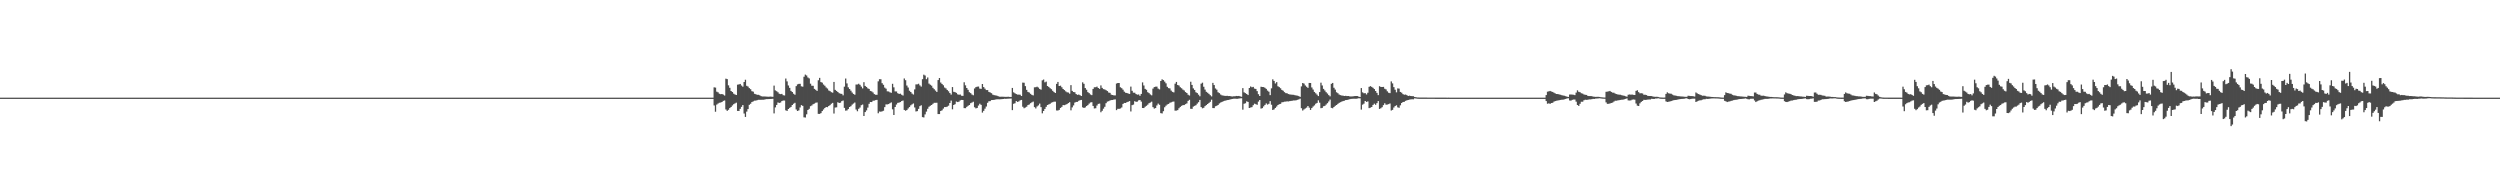 <?xml version="1.0" encoding="UTF-8"?>
<svg xmlns="http://www.w3.org/2000/svg" width="1920" height="150">
  <path d="M0 75.000h1v1.000H0zM1 75.000h1v1.000H1zM2 75.000h1v1.000H2zM3 75.000h1v1.000H3zM4 75.000h1v1.000H4zM5 75.000h1v1.000H5zM6 75.000h1v1.000H6zM7 75.000h1v1.000H7zM8 75.000h1v1.000H8zM9 75.000h1v1.000H9zM10 75.000h1v1.000H10zM11 75.000h1v1.000H11zM12 75.000h1v1.000H12zM13 75.000h1v1.000H13zM14 75.000h1v1.000H14zM15 75.000h1v1.000H15zM16 75.000h1v1.000H16zM17 75.000h1v1.000H17zM18 75.000h1v1.000H18zM19 75.000h1v1.000H19zM20 75.000h1v1.000H20zM21 75.000h1v1.000H21zM22 75.000h1v1.000H22zM23 75.000h1v1.000H23zM24 75.000h1v1.000H24zM25 75.000h1v1.000H25zM26 75.000h1v1.000H26zM27 75.000h1v1.000H27zM28 75.000h1v1.000H28zM29 75.000h1v1.000H29zM30 75.000h1v1.000H30zM31 75.000h1v1.000H31zM32 75.000h1v1.000H32zM33 75.000h1v1.000H33zM34 75.000h1v1.000H34zM35 75.000h1v1.000H35zM36 75.000h1v1.000H36zM37 75.000h1v1.000H37zM38 75.000h1v1.000H38zM39 75.000h1v1.000H39zM40 75.000h1v1.000H40zM41 75.000h1v1.000H41zM42 75.000h1v1.000H42zM43 75.000h1v1.000H43zM44 75.000h1v1.000H44zM45 75.000h1v1.000H45zM46 75.000h1v1.000H46zM47 75.000h1v1.000H47zM48 75.000h1v1.000H48zM49 75.000h1v1.000H49zM50 75.000h1v1.000H50zM51 75.000h1v1.000H51zM52 75.000h1v1.000H52zM53 75.000h1v1.000H53zM54 75.000h1v1.000H54zM55 75.000h1v1.000H55zM56 75.000h1v1.000H56zM57 75.000h1v1.000H57zM58 75.000h1v1.000H58zM59 75.000h1v1.000H59zM60 75.000h1v1.000H60zM61 75.000h1v1.000H61zM62 75.000h1v1.000H62zM63 75.000h1v1.000H63zM64 75.000h1v1.000H64zM65 75.000h1v1.000H65zM66 75.000h1v1.000H66zM67 75.000h1v1.000H67zM68 75.000h1v1.000H68zM69 75.000h1v1.000H69zM70 75.000h1v1.000H70zM71 75.000h1v1.000H71zM72 75.000h1v1.000H72zM73 75.000h1v1.000H73zM74 75.000h1v1.000H74zM75 75.000h1v1.000H75zM76 75.000h1v1.000H76zM77 75.000h1v1.000H77zM78 75.000h1v1.000H78zM79 75.000h1v1.000H79zM80 75.000h1v1.000H80zM81 75.000h1v1.000H81zM82 75.000h1v1.000H82zM83 75.000h1v1.000H83zM84 75.000h1v1.000H84zM85 75.000h1v1.000H85zM86 75.000h1v1.000H86zM87 75.000h1v1.000H87zM88 75.000h1v1.000H88zM89 75.000h1v1.000H89zM90 75.000h1v1.000H90zM91 75.000h1v1.000H91zM92 75.000h1v1.000H92zM93 75.000h1v1.000H93zM94 75.000h1v1.000H94zM95 75.000h1v1.000H95zM96 75.000h1v1.000H96zM97 75.000h1v1.000H97zM98 75.000h1v1.000H98zM99 75.000h1v1.000H99zM100 75.000h1v1.000H100zM101 75.000h1v1.000H101zM102 75.000h1v1.000H102zM103 75.000h1v1.000H103zM104 75.000h1v1.000H104zM105 75.000h1v1.000H105zM106 75.000h1v1.000H106zM107 75.000h1v1.000H107zM108 75.000h1v1.000H108zM109 75.000h1v1.000H109zM110 75.000h1v1.000H110zM111 75.000h1v1.000H111zM112 75.000h1v1.000H112zM113 75.000h1v1.000H113zM114 75.000h1v1.000H114zM115 75.000h1v1.000H115zM116 75.000h1v1.000H116zM117 75.000h1v1.000H117zM118 75.000h1v1.000H118zM119 75.000h1v1.000H119zM120 75.000h1v1.000H120zM121 75.000h1v1.000H121zM122 75.000h1v1.000H122zM123 75.000h1v1.000H123zM124 75.000h1v1.000H124zM125 75.000h1v1.000H125zM126 75.000h1v1.000H126zM127 75.000h1v1.000H127zM128 75.000h1v1.000H128zM129 75.000h1v1.000H129zM130 75.000h1v1.000H130zM131 75.000h1v1.000H131zM132 75.000h1v1.000H132zM133 75.000h1v1.000H133zM134 75.000h1v1.000H134zM135 75.000h1v1.000H135zM136 75.000h1v1.000H136zM137 75.000h1v1.000H137zM138 75.000h1v1.000H138zM139 75.000h1v1.000H139zM140 75.000h1v1.000H140zM141 75.000h1v1.000H141zM142 75.000h1v1.000H142zM143 75.000h1v1.000H143zM144 75.000h1v1.000H144zM145 75.000h1v1.000H145zM146 75.000h1v1.000H146zM147 75.000h1v1.000H147zM148 75.000h1v1.000H148zM149 75.000h1v1.000H149zM150 75.000h1v1.000H150zM151 75.000h1v1.000H151zM152 75.000h1v1.000H152zM153 75.000h1v1.000H153zM154 75.000h1v1.000H154zM155 75.000h1v1.000H155zM156 75.000h1v1.000H156zM157 75.000h1v1.000H157zM158 75.000h1v1.000H158zM159 75.000h1v1.000H159zM160 75.000h1v1.000H160zM161 75.000h1v1.000H161zM162 75.000h1v1.000H162zM163 75.000h1v1.000H163zM164 75.000h1v1.000H164zM165 75.000h1v1.000H165zM166 75.000h1v1.000H166zM167 75.000h1v1.000H167zM168 75.000h1v1.000H168zM169 75.000h1v1.000H169zM170 75.000h1v1.000H170zM171 75.000h1v1.000H171zM172 75.000h1v1.000H172zM173 75.000h1v1.000H173zM174 75.000h1v1.000H174zM175 75.000h1v1.000H175zM176 75.000h1v1.000H176zM177 75.000h1v1.000H177zM178 75.000h1v1.000H178zM179 75.000h1v1.000H179zM180 75.000h1v1.000H180zM181 75.000h1v1.000H181zM182 75.000h1v1.000H182zM183 75.000h1v1.000H183zM184 75.000h1v1.000H184zM185 75.000h1v1.000H185zM186 75.000h1v1.000H186zM187 75.000h1v1.000H187zM188 75.000h1v1.000H188zM189 75.000h1v1.000H189zM190 75.000h1v1.000H190zM191 75.000h1v1.000H191zM192 75.000h1v1.000H192zM193 75.000h1v1.000H193zM194 75.000h1v1.000H194zM195 75.000h1v1.000H195zM196 75.000h1v1.000H196zM197 75.000h1v1.000H197zM198 75.000h1v1.000H198zM199 75.000h1v1.000H199zM200 75.000h1v1.000H200zM201 75.000h1v1.000H201zM202 75.000h1v1.000H202zM203 75.000h1v1.000H203zM204 75.000h1v1.000H204zM205 75.000h1v1.000H205zM206 75.000h1v1.000H206zM207 75.000h1v1.000H207zM208 75.000h1v1.000H208zM209 75.000h1v1.000H209zM210 75.000h1v1.000H210zM211 75.000h1v1.000H211zM212 75.000h1v1.000H212zM213 75.000h1v1.000H213zM214 75.000h1v1.000H214zM215 75.000h1v1.000H215zM216 75.000h1v1.000H216zM217 75.000h1v1.000H217zM218 75.000h1v1.000H218zM219 75.000h1v1.000H219zM220 75.000h1v1.000H220zM221 75.000h1v1.000H221zM222 75.000h1v1.000H222zM223 75.000h1v1.000H223zM224 75.000h1v1.000H224zM225 75.000h1v1.000H225zM226 75.000h1v1.000H226zM227 75.000h1v1.000H227zM228 75.000h1v1.000H228zM229 75.000h1v1.000H229zM230 75.000h1v1.000H230zM231 75.000h1v1.000H231zM232 75.000h1v1.000H232zM233 75.000h1v1.000H233zM234 75.000h1v1.000H234zM235 75.000h1v1.000H235zM236 75.000h1v1.000H236zM237 75.000h1v1.000H237zM238 75.000h1v1.000H238zM239 75.000h1v1.000H239zM240 75.000h1v1.000H240zM241 75.000h1v1.000H241zM242 75.000h1v1.000H242zM243 75.000h1v1.000H243zM244 75.000h1v1.000H244zM245 75.000h1v1.000H245zM246 75.000h1v1.000H246zM247 75.000h1v1.000H247zM248 75.000h1v1.000H248zM249 75.000h1v1.000H249zM250 75.000h1v1.000H250zM251 75.000h1v1.000H251zM252 75.000h1v1.000H252zM253 75.000h1v1.000H253zM254 75.000h1v1.000H254zM255 75.000h1v1.000H255zM256 75.000h1v1.000H256zM257 75.000h1v1.000H257zM258 75.000h1v1.000H258zM259 75.000h1v1.000H259zM260 75.000h1v1.000H260zM261 75.000h1v1.000H261zM262 75.000h1v1.000H262zM263 75.000h1v1.000H263zM264 75.000h1v1.000H264zM265 75.000h1v1.000H265zM266 75.000h1v1.000H266zM267 75.000h1v1.000H267zM268 75.000h1v1.000H268zM269 75.000h1v1.000H269zM270 75.000h1v1.000H270zM271 75.000h1v1.000H271zM272 75.000h1v1.000H272zM273 75.000h1v1.000H273zM274 75.000h1v1.000H274zM275 75.000h1v1.000H275zM276 75.000h1v1.000H276zM277 75.000h1v1.000H277zM278 75.000h1v1.000H278zM279 75.000h1v1.000H279zM280 75.000h1v1.000H280zM281 75.000h1v1.000H281zM282 75.000h1v1.000H282zM283 75.000h1v1.000H283zM284 75.000h1v1.000H284zM285 75.000h1v1.000H285zM286 75.000h1v1.000H286zM287 75.000h1v1.000H287zM288 75.000h1v1.000H288zM289 75.000h1v1.000H289zM290 75.000h1v1.000H290zM291 75.000h1v1.000H291zM292 75.000h1v1.000H292zM293 75.000h1v1.000H293zM294 75.000h1v1.000H294zM295 75.000h1v1.000H295zM296 75.000h1v1.000H296zM297 75.000h1v1.000H297zM298 75.000h1v1.000H298zM299 75.000h1v1.000H299zM300 75.000h1v1.000H300zM301 75.000h1v1.000H301zM302 75.000h1v1.000H302zM303 75.000h1v1.000H303zM304 75.000h1v1.000H304zM305 75.000h1v1.000H305zM306 75.000h1v1.000H306zM307 75.000h1v1.000H307zM308 75.000h1v1.000H308zM309 75.000h1v1.000H309zM310 75.000h1v1.000H310zM311 75.000h1v1.000H311zM312 75.000h1v1.000H312zM313 75.000h1v1.000H313zM314 75.000h1v1.000H314zM315 75.000h1v1.000H315zM316 75.000h1v1.000H316zM317 75.000h1v1.000H317zM318 75.000h1v1.000H318zM319 75.000h1v1.000H319zM320 75.000h1v1.000H320zM321 75.000h1v1.000H321zM322 75.000h1v1.000H322zM323 75.000h1v1.000H323zM324 75.000h1v1.000H324zM325 75.000h1v1.000H325zM326 75.000h1v1.000H326zM327 75.000h1v1.000H327zM328 75.000h1v1.000H328zM329 75.000h1v1.000H329zM330 75.000h1v1.000H330zM331 75.000h1v1.000H331zM332 75.000h1v1.000H332zM333 75.000h1v1.000H333zM334 75.000h1v1.000H334zM335 75.000h1v1.000H335zM336 75.000h1v1.000H336zM337 75.000h1v1.000H337zM338 75.000h1v1.000H338zM339 75.000h1v1.000H339zM340 75.000h1v1.000H340zM341 75.000h1v1.000H341zM342 75.000h1v1.000H342zM343 75.000h1v1.000H343zM344 75.000h1v1.000H344zM345 75.000h1v1.000H345zM346 75.000h1v1.000H346zM347 75.000h1v1.000H347zM348 75.000h1v1.000H348zM349 75.000h1v1.000H349zM350 75.000h1v1.000H350zM351 75.000h1v1.000H351zM352 75.000h1v1.000H352zM353 75.000h1v1.000H353zM354 75.000h1v1.000H354zM355 75.000h1v1.000H355zM356 75.000h1v1.000H356zM357 75.000h1v1.000H357zM358 75.000h1v1.000H358zM359 75.000h1v1.000H359zM360 75.000h1v1.000H360zM361 75.000h1v1.000H361zM362 75.000h1v1.000H362zM363 75.000h1v1.000H363zM364 75.000h1v1.000H364zM365 75.000h1v1.000H365zM366 75.000h1v1.000H366zM367 75.000h1v1.000H367zM368 75.000h1v1.000H368zM369 75.000h1v1.000H369zM370 75.000h1v1.000H370zM371 75.000h1v1.000H371zM372 75.000h1v1.000H372zM373 75.000h1v1.000H373zM374 75.000h1v1.000H374zM375 75.000h1v1.000H375zM376 75.000h1v1.000H376zM377 75.000h1v1.000H377zM378 75.000h1v1.000H378zM379 75.000h1v1.000H379zM380 75.000h1v1.000H380zM381 75.000h1v1.000H381zM382 75.000h1v1.000H382zM383 75.000h1v1.000H383zM384 75.000h1v1.000H384zM385 75.000h1v1.000H385zM386 75.000h1v1.000H386zM387 75.000h1v1.000H387zM388 75.000h1v1.000H388zM389 75.000h1v1.000H389zM390 75.000h1v1.000H390zM391 75.000h1v1.000H391zM392 75.000h1v1.000H392zM393 75.000h1v1.000H393zM394 75.000h1v1.000H394zM395 75.000h1v1.000H395zM396 75.000h1v1.000H396zM397 75.000h1v1.000H397zM398 75.000h1v1.000H398zM399 75.000h1v1.000H399zM400 75.000h1v1.000H400zM401 75.000h1v1.000H401zM402 75.000h1v1.000H402zM403 75.000h1v1.000H403zM404 75.000h1v1.000H404zM405 75.000h1v1.000H405zM406 75.000h1v1.000H406zM407 75.000h1v1.000H407zM408 75.000h1v1.000H408zM409 75.000h1v1.000H409zM410 75.000h1v1.000H410zM411 75.000h1v1.000H411zM412 75.000h1v1.000H412zM413 75.000h1v1.000H413zM414 75.000h1v1.000H414zM415 75.000h1v1.000H415zM416 75.000h1v1.000H416zM417 75.000h1v1.000H417zM418 75.000h1v1.000H418zM419 75.000h1v1.000H419zM420 75.000h1v1.000H420zM421 75.000h1v1.000H421zM422 75.000h1v1.000H422zM423 75.000h1v1.000H423zM424 75.000h1v1.000H424zM425 75.000h1v1.000H425zM426 75.000h1v1.000H426zM427 75.000h1v1.000H427zM428 75.000h1v1.000H428zM429 75.000h1v1.000H429zM430 75.000h1v1.000H430zM431 75.000h1v1.000H431zM432 75.000h1v1.000H432zM433 75.000h1v1.000H433zM434 75.000h1v1.000H434zM435 75.000h1v1.000H435zM436 75.000h1v1.000H436zM437 75.000h1v1.000H437zM438 75.000h1v1.000H438zM439 75.000h1v1.000H439zM440 75.000h1v1.000H440zM441 75.000h1v1.000H441zM442 75.000h1v1.000H442zM443 75.000h1v1.000H443zM444 75.000h1v1.000H444zM445 75.000h1v1.000H445zM446 75.000h1v1.000H446zM447 75.000h1v1.000H447zM448 75.000h1v1.000H448zM449 75.000h1v1.000H449zM450 75.000h1v1.000H450zM451 75.000h1v1.000H451zM452 75.000h1v1.000H452zM453 75.000h1v1.000H453zM454 75.000h1v1.000H454zM455 75.000h1v1.000H455zM456 75.000h1v1.000H456zM457 75.000h1v1.000H457zM458 75.000h1v1.000H458zM459 75.000h1v1.000H459zM460 75.000h1v1.000H460zM461 75.000h1v1.000H461zM462 75.000h1v1.000H462zM463 75.000h1v1.000H463zM464 75.000h1v1.000H464zM465 75.000h1v1.000H465zM466 75.000h1v1.000H466zM467 75.000h1v1.000H467zM468 75.000h1v1.000H468zM469 75.000h1v1.000H469zM470 75.000h1v1.000H470zM471 75.000h1v1.000H471zM472 75.000h1v1.000H472zM473 75.000h1v1.000H473zM474 75.000h1v1.000H474zM475 75.000h1v1.000H475zM476 75.000h1v1.000H476zM477 75.000h1v1.000H477zM478 75.000h1v1.000H478zM479 75.000h1v1.000H479zM480 75.000h1v1.000H480zM481 75.000h1v1.000H481zM482 75.000h1v1.000H482zM483 75.000h1v1.000H483zM484 75.000h1v1.000H484zM485 75.000h1v1.000H485zM486 75.000h1v1.000H486zM487 75.000h1v1.000H487zM488 75.000h1v1.000H488zM489 75.000h1v1.000H489zM490 75.000h1v1.000H490zM491 75.000h1v1.000H491zM492 75.000h1v1.000H492zM493 75.000h1v1.000H493zM494 75.000h1v1.000H494zM495 75.000h1v1.000H495zM496 75.000h1v1.000H496zM497 75.000h1v1.000H497zM498 75.000h1v1.000H498zM499 75.000h1v1.000H499zM500 75.000h1v1.000H500zM501 75.000h1v1.000H501zM502 75.000h1v1.000H502zM503 75.000h1v1.000H503zM504 75.000h1v1.000H504zM505 75.000h1v1.000H505zM506 75.000h1v1.000H506zM507 75.000h1v1.000H507zM508 75.000h1v1.000H508zM509 75.000h1v1.000H509zM510 75.000h1v1.000H510zM511 75.000h1v1.000H511zM512 75.000h1v1.000H512zM513 75.000h1v1.000H513zM514 75.000h1v1.000H514zM515 75.000h1v1.000H515zM516 75.000h1v1.000H516zM517 75.000h1v1.000H517zM518 75.000h1v1.000H518zM519 75.000h1v1.000H519zM520 75.000h1v1.000H520zM521 75.000h1v1.000H521zM522 75.000h1v1.000H522zM523 75.000h1v1.000H523zM524 75.000h1v1.000H524zM525 75.000h1v1.000H525zM526 75.000h1v1.000H526zM527 75.000h1v1.000H527zM528 75.000h1v1.000H528zM529 75.000h1v1.000H529zM530 75.000h1v1.000H530zM531 75.000h1v1.000H531zM532 75.000h1v1.000H532zM533 75.000h1v1.000H533zM534 75.000h1v1.000H534zM535 75.000h1v1.000H535zM536 75.000h1v1.000H536zM537 75.000h1v1.000H537zM538 75.000h1v1.000H538zM539 75.000h1v1.000H539zM540 75.000h1v1.000H540zM541 75.000h1v1.000H541zM542 75.000h1v1.000H542zM543 75.000h1v1.000H543zM544 75.000h1v1.000H544zM545 75.000h1v1.000H545zM546 75.000h1v1.000H546zM547 75.000h1v1.000H547zM548 67.082h1v13.908H548zM549 67.301h1v18.509H549zM550 70.392h1v9.955H550zM551 70.912h1v8.595H551zM552 71.990h1v6.892H552zM553 72.354h1v6.408H553zM554 72.208h1v6.129H554zM555 72.670h1v4.780H555zM556 73.382h1v3.786H556zM557 60.427h1v23.631H557zM558 60.791h1v24.355H558zM559 65.510h1v18.792H559zM560 67.422h1v15.588H560zM561 69.892h1v12.301H561zM562 70.633h1v10.390H562zM563 71.946h1v8.093H563zM564 72.552h1v6.833H564zM565 72.964h1v5.902H565zM566 65.046h1v20.139H566zM567 64.811h1v20.411H567zM568 64.436h1v19.152H568zM569 65.691h1v16.377H569zM570 66.570h1v14.110H570zM571 62.954h1v24.242H571zM572 61.243h1v28.570H572zM573 65.887h1v19.823H573zM574 66.450h1v17.332H574zM575 67.696h1v12.773H575zM576 68.522h1v11.155H576zM577 70.019h1v8.342H577zM578 70.400h1v7.477H578zM579 72.064h1v5.241H579zM580 72.341h1v4.896H580zM581 72.792h1v4.144H581zM582 72.810h1v3.819H582zM583 73.195h1v3.441H583zM584 73.828h1v2.816H584zM585 74.106h1v2.506H585zM586 74.073h1v2.503H586zM587 74.087h1v2.285H587zM588 74.187h1v1.968H588zM589 74.244h1v1.874H589zM590 74.269h1v1.813H590zM591 74.132h1v1.905H591zM592 74.234h1v1.742H592zM593 74.347h1v1.544H593zM594 65.719h1v21.364H594zM595 69.418h1v13.064H595zM596 70.030h1v10.563H596zM597 70.847h1v7.849H597zM598 72.001h1v7.076H598zM599 72.277h1v6.483H599zM600 72.086h1v5.513H600zM601 73.092h1v4.105H601zM602 73.336h1v3.860H602zM603 60.331h1v24.402H603zM604 62.499h1v22.704H604zM605 65.658h1v18.057H605zM606 67.470h1v15.385H606zM607 69.805h1v12.342H607zM608 70.658h1v10.006H608zM609 71.969h1v7.690H609zM610 72.749h1v6.201H610zM611 66.175h1v17.920H611zM612 64.810h1v20.461H612zM613 64.416h1v20.386H613zM614 64.384h1v18.136H614zM615 66.305h1v14.427H615zM616 66.548h1v14.763H616zM617 58.926h1v31.165H617zM618 57.277h1v32.987H618zM619 57.949h1v29.866H619zM620 59.481h1v24.974H620zM621 60.191h1v23.378H621zM622 64.280h1v17.270H622zM623 65.847h1v15.137H623zM624 65.917h1v14.120H624zM625 68.225h1v11.326H625zM626 68.962h1v9.948H626zM627 69.856h1v8.861H627zM628 61.643h1v25.817H628zM629 59.810h1v27.692H629zM630 63.039h1v23.836H630zM631 63.484h1v21.840H631zM632 64.946h1v19.140H632zM633 65.830h1v17.122H633zM634 67.172h1v15.004H634zM635 68.013h1v14.298H635zM636 69.461h1v11.957H636zM637 69.965h1v10.801H637zM638 70.808h1v8.881H638zM639 71.158h1v7.845H639zM640 62.938h1v24.257H640zM641 69.039h1v13.552H641zM642 69.830h1v12.590H642zM643 70.660h1v7.858H643zM644 71.558h1v7.566H644zM645 71.958h1v6.899H645zM646 72.079h1v5.568H646zM647 73.215h1v4.006H647zM648 66.586h1v16.239H648zM649 60.300h1v24.669H649zM650 64.034h1v20.750H650zM651 67.076h1v16.688H651zM652 68.371h1v13.825H652zM653 69.621h1v11.959H653zM654 71.065h1v9.257H654zM655 72.160h1v7.332H655zM656 72.780h1v5.948H656zM657 64.940h1v19.196H657zM658 64.858h1v20.583H658zM659 64.304h1v19.239H659zM660 65.112h1v17.475H660zM661 66.522h1v14.256H661zM662 67.869h1v12.425H662zM663 63.142h1v25.960H663zM664 66.005h1v20.074H664zM665 66.776h1v18.004H665zM666 67.819h1v14.842H666zM667 68.320h1v11.377H667zM668 69.852h1v8.484H668zM669 70.171h1v8.222H669zM670 71.029h1v6.336H670zM671 72.274h1v5.007H671zM672 72.740h1v4.155H672zM673 72.806h1v3.878H673zM674 62.465h1v24.505H674zM675 60.821h1v24.834H675zM676 60.870h1v24.953H676zM677 63.922h1v21.559H677zM678 65.117h1v19.932H678zM679 67.283h1v15.013H679zM680 68.099h1v12.067H680zM681 70.118h1v10.066H681zM682 70.238h1v9.699H682zM683 70.893h1v8.348H683zM684 71.282h1v7.338H684zM685 64.344h1v19.620H685zM686 67.055h1v21.273H686zM687 70.218h1v11.938H687zM688 70.266h1v10.002H688zM689 71.563h1v7.448H689zM690 72.132h1v6.683H690zM691 71.928h1v6.465H691zM692 72.732h1v4.890H692zM693 73.363h1v3.861H693zM694 60.252h1v24.163H694zM695 61.589h1v23.444H695zM696 65.702h1v18.838H696zM697 67.216h1v16.073H697zM698 69.673h1v12.559H698zM699 70.641h1v10.253H699zM700 71.866h1v8.261H700zM701 72.583h1v6.867H701zM702 68.676h1v13.835H702zM703 64.808h1v20.813H703zM704 64.778h1v20.593H704zM705 64.308h1v19.325H705zM706 65.593h1v15.929H706zM707 66.495h1v14.329H707zM708 60.818h1v29.131H708zM709 57.338h1v32.867H709zM710 58.009h1v29.861H710zM711 60.820h1v24.882H711zM712 59.499h1v24.063H712zM713 64.221h1v17.745H713zM714 65.054h1v16.151H714zM715 65.801h1v14.860H715zM716 67.407h1v12.312H716zM717 68.499h1v10.470H717zM718 69.591h1v9.347H718zM719 70.594h1v8.314H719zM720 61.479h1v26.100H720zM721 59.904h1v27.707H721zM722 63.373h1v21.883H722zM723 64.454h1v20.259H723zM724 65.480h1v17.900H724zM725 67.244h1v14.966H725zM726 67.914h1v14.327H726zM727 69.047h1v12.807H727zM728 70.071h1v11.061H728zM729 71.484h1v7.623H729zM730 72.669h1v4.596H730zM731 66.862h1v17.098H731zM732 70.489h1v10.138H732zM733 70.775h1v9.247H733zM734 71.312h1v6.675H734zM735 72.438h1v5.953H735zM736 72.738h1v5.364H736zM737 72.586h1v4.509H737zM738 73.509h1v3.261H738zM739 73.608h1v3.186H739zM740 63.165h1v19.899H740zM741 65.551h1v17.545H741zM742 67.572h1v14.486H742zM743 68.969h1v12.271H743zM744 70.797h1v9.831H744zM745 71.551h1v7.717H745zM746 72.580h1v6.171H746zM747 73.184h1v4.959H747zM748 67.924h1v14.443H748zM749 66.927h1v16.320H749zM750 66.557h1v16.315H750zM751 66.467h1v14.571H751zM752 68.041h1v11.633H752zM753 68.225h1v12.336H753zM754 64.487h1v21.979H754zM755 66.886h1v18.283H755zM756 68.103h1v15.341H756zM757 69.192h1v12.643H757zM758 69.181h1v9.748H758zM759 70.606h1v7.146H759zM760 71.038h1v6.623H760zM761 71.577h1v5.261H761zM762 72.709h1v4.116H762zM763 73.074h1v3.644H763zM764 73.246h1v3.209H764zM765 73.447h1v2.857H765zM766 73.815h1v2.443H766zM767 74.260h1v2.047H767zM768 74.273h1v1.971H768zM769 74.245h1v1.880H769zM770 74.268h1v1.755H770zM771 74.366h1v1.481H771zM772 74.398h1v1.521H772zM773 74.354h1v1.474H773zM774 74.302h1v1.485H774zM775 74.427h1v1.292H775zM776 74.469h1v1.215H776zM777 67.537h1v17.069H777zM778 70.929h1v8.809H778zM779 71.630h1v7.657H779zM780 72.227h1v5.384H780zM781 72.665h1v5.633H781zM782 72.655h1v5.210H782zM783 72.761h1v4.313H783zM784 73.705h1v3.060H784zM785 63.417h1v18.580H785zM786 63.557h1v19.574H786zM787 66.132h1v16.437H787zM788 69.011h1v12.957H788zM789 70.628h1v10.062H789zM790 71.075h1v9.174H790zM791 72.026h1v7.209H791zM792 72.843h1v5.758H792zM793 73.248h1v4.779H793zM794 67.076h1v15.206H794zM795 66.973h1v16.319H795zM796 66.575h1v15.211H796zM797 67.201h1v13.756H797zM798 68.298h1v11.267H798zM799 68.879h1v13.415H799zM800 61.681h1v25.356H800zM801 61.086h1v24.169H801zM802 63.248h1v20.436H802zM803 62.692h1v19.342H803zM804 66.065h1v14.586H804zM805 66.755h1v13.414H805zM806 67.743h1v11.988H806zM807 68.510h1v10.347H807zM808 69.716h1v8.766H808zM809 70.694h1v7.398H809zM810 71.436h1v6.641H810zM811 64.433h1v20.426H811zM812 62.919h1v21.965H812zM813 66.031h1v18.367H813zM814 65.812h1v17.075H814zM815 66.995h1v15.079H815zM816 68.340h1v12.369H816zM817 69.149h1v11.640H817zM818 70.142h1v10.255H818zM819 70.870h1v9.053H819zM820 71.082h1v8.066H820zM821 71.953h1v6.519H821zM822 65.366h1v19.386H822zM823 69.775h1v12.727H823zM824 70.676h1v10.278H824zM825 70.858h1v7.954H825zM826 72.231h1v6.073H826zM827 72.840h1v5.386H827zM828 72.582h1v4.842H828zM829 73.113h1v3.853H829zM830 73.739h1v3.031H830zM831 63.250h1v19.172H831zM832 64.366h1v18.571H832zM833 67.653h1v14.848H833zM834 68.928h1v12.531H834zM835 70.746h1v9.991H835zM836 71.505h1v8.043H836zM837 72.556h1v6.143H837zM838 73.068h1v5.406H838zM839 68.303h1v13.060H839zM840 67.012h1v16.283H840zM841 66.970h1v16.155H841zM842 66.515h1v14.521H842zM843 67.577h1v12.175H843zM844 68.273h1v11.312H844zM845 65.566h1v20.649H845zM846 67.496h1v17.573H846zM847 68.441h1v14.992H847zM848 68.697h1v13.312H848zM849 69.269h1v10.004H849zM850 69.952h1v8.101H850zM851 71.065h1v6.635H851zM852 71.339h1v5.827H852zM853 72.717h1v4.159H853zM854 72.946h1v3.870H854zM855 73.254h1v3.200H855zM856 73.250h1v3.095H856zM857 64.138h1v20.441H857zM858 63.724h1v19.847H858zM859 63.761h1v19.836H859zM860 67.022h1v16.303H860zM861 67.762h1v14.770H861zM862 68.883h1v10.919H862zM863 70.400h1v8.662H863zM864 71.219h1v7.901H864zM865 71.425h1v7.030H865zM866 71.841h1v6.298H866zM867 72.148h1v5.482H867zM868 66.518h1v19.088H868zM869 69.714h1v11.029H869zM870 71.155h1v9.175H870zM871 71.205h1v6.502H871zM872 72.248h1v5.967H872zM873 72.712h1v5.309H873zM874 72.568h1v4.513H874zM875 73.561h1v3.218H875zM876 72.158h1v5.871H876zM877 63.287h1v19.655H877zM878 65.631h1v17.352H878zM879 68.234h1v13.733H879zM880 68.978h1v12.278H880zM881 70.786h1v9.619H881zM882 71.534h1v7.717H882zM883 72.557h1v6.165H883zM884 73.201h1v4.899H884zM885 68.061h1v14.211H885zM886 66.867h1v16.553H886zM887 66.536h1v16.452H887zM888 66.509h1v14.503H888zM889 68.032h1v11.543H889zM890 68.638h1v11.848H890zM891 62.228h1v24.659H891zM892 60.921h1v26.232H892zM893 61.479h1v23.900H893zM894 62.655h1v19.732H894zM895 64.002h1v17.166H895zM896 66.672h1v13.573H896zM897 67.680h1v12.129H897zM898 67.915h1v11.008H898zM899 69.601h1v9.007H899zM900 70.575h1v7.552H900zM901 70.957h1v7.007H901zM902 64.243h1v20.764H902zM903 62.937h1v22.029H903zM904 65.287h1v19.301H904zM905 65.712h1v17.430H905zM906 67.032h1v15.042H906zM907 67.789h1v13.492H907zM908 68.838h1v11.900H908zM909 69.496h1v11.208H909zM910 70.692h1v9.304H910zM911 71.410h1v8.007H911zM912 72.758h1v4.694H912zM913 73.364h1v3.265H913zM914 62.782h1v20.795H914zM915 65.224h1v18.399H915zM916 67.880h1v13.984H916zM917 69.069h1v12.246H917zM918 70.858h1v9.930H918zM919 71.494h1v8.051H919zM920 72.728h1v5.749H920zM921 73.916h1v2.809H921zM922 64.246h1v17.971H922zM923 63.509h1v19.684H923zM924 66.623h1v16.143H924zM925 68.836h1v12.689H925zM926 70.519h1v10.191H926zM927 71.232h1v8.630H927zM928 72.074h1v6.986H928zM929 73.121h1v5.063H929zM930 74.021h1v2.504H930zM931 63.627h1v19.356H931zM932 65.319h1v17.744H932zM933 67.921h1v13.671H933zM934 68.845h1v12.419H934zM935 70.866h1v9.780H935zM936 71.541h1v7.931H936zM937 72.597h1v6.153H937zM938 73.231h1v5.065H938zM939 73.416h1v4.376H939zM940 73.598h1v3.826H940zM941 73.658h1v3.540H941zM942 73.581h1v3.250H942zM943 73.769h1v2.974H943zM944 73.711h1v2.777H944zM945 73.985h1v2.221H945zM946 74.077h1v1.906H946zM947 73.933h1v1.875H947zM948 73.936h1v1.856H948zM949 73.700h1v2.175H949zM950 73.764h1v2.120H950zM951 73.673h1v2.019H951zM952 74.010h1v1.512H952zM953 74.316h1v1.164H953zM954 67.686h1v16.547H954zM955 70.921h1v8.742H955zM956 71.528h1v7.769H956zM957 72.190h1v5.655H957zM958 72.990h1v5.296H958zM959 67.561h1v15.388H959zM960 66.423h1v16.187H960zM961 67.031h1v15.243H961zM962 66.708h1v14.105H962zM963 68.028h1v11.599H963zM964 68.276h1v11.752H964zM965 69.975h1v10.524H965zM966 72.367h1v5.672H966zM967 73.718h1v3.062H967zM968 66.589h1v16.817H968zM969 66.810h1v16.220H969zM970 66.848h1v14.873H970zM971 67.444h1v13.139H971zM972 68.244h1v11.161H972zM973 69.567h1v10.780H973zM974 70.403h1v9.339H974zM975 73.052h1v4.617H975zM976 67.827h1v12.595H976zM977 60.903h1v23.553H977zM978 62.171h1v21.846H978zM979 64.113h1v18.760H979zM980 63.097h1v18.720H980zM981 66.237h1v14.414H981zM982 66.919h1v13.112H982zM983 67.766h1v11.997H983zM984 69.050h1v9.552H984zM985 69.669h1v8.758H985zM986 70.778h1v7.287H986zM987 71.550h1v6.474H987zM988 71.619h1v6.206H988zM989 72.250h1v5.688H989zM990 72.509h1v5.156H990zM991 72.633h1v4.887H991zM992 72.765h1v4.613H992zM993 72.818h1v4.336H993zM994 73.125h1v4.053H994zM995 73.304h1v3.715H995zM996 73.491h1v3.148H996zM997 73.809h1v2.505H997zM998 74.381h1v1.374H998zM999 66.363h1v16.748H999zM1000 63.750h1v21.135H1000zM1001 64.211h1v19.805H1001zM1002 65.620h1v17.679H1002zM1003 66.621h1v16.027H1003zM1004 67.474h1v13.922H1004zM1005 63.669h1v19.034H1005zM1006 63.743h1v20.703H1006zM1007 67.181h1v15.828H1007zM1008 68.753h1v13.046H1008zM1009 70.597h1v10.346H1009zM1010 71.644h1v8.015H1010zM1011 72.646h1v6.397H1011zM1012 73.763h1v3.296H1012zM1013 70.712h1v8.111H1013zM1014 63.506h1v19.595H1014zM1015 65.649h1v17.176H1015zM1016 68.274h1v13.361H1016zM1017 69.463h1v11.829H1017zM1018 70.831h1v9.449H1018zM1019 71.822h1v7.418H1019zM1020 73.079h1v4.823H1020zM1021 73.975h1v2.509H1021zM1022 64.354h1v18.492H1022zM1023 63.693h1v19.439H1023zM1024 67.362h1v14.789H1024zM1025 68.830h1v12.416H1025zM1026 70.880h1v9.768H1026zM1027 71.555h1v8.232H1027zM1028 72.591h1v6.433H1028zM1029 73.075h1v5.413H1029zM1030 73.383h1v4.657H1030zM1031 73.497h1v4.116H1031zM1032 73.708h1v3.671H1032zM1033 73.591h1v3.262H1033zM1034 73.768h1v3.055H1034zM1035 73.710h1v2.765H1035zM1036 73.969h1v2.286H1036zM1037 74.101h1v1.896H1037zM1038 74.041h1v1.829H1038zM1039 73.938h1v1.882H1039zM1040 73.771h1v2.069H1040zM1041 73.710h1v2.173H1041zM1042 73.772h1v1.917H1042zM1043 74.193h1v1.283H1043zM1044 74.504h1v1.000H1044zM1045 67.619h1v16.536H1045zM1046 70.904h1v9.500H1046zM1047 71.632h1v7.989H1047zM1048 71.530h1v6.055H1048zM1049 72.544h1v5.739H1049zM1050 71.202h1v6.690H1050zM1051 66.650h1v16.372H1051zM1052 66.133h1v16.566H1052zM1053 66.709h1v15.467H1053zM1054 67.426h1v13.175H1054zM1055 68.392h1v11.242H1055zM1056 69.882h1v10.611H1056zM1057 71.310h1v7.898H1057zM1058 73.039h1v4.561H1058zM1059 66.199h1v17.485H1059zM1060 66.741h1v16.396H1060zM1061 66.814h1v15.512H1061zM1062 66.692h1v14.030H1062zM1063 68.135h1v11.183H1063zM1064 68.635h1v11.805H1064zM1065 70.167h1v10.088H1065zM1066 71.197h1v8.762H1066zM1067 71.548h1v7.905H1067zM1068 62.530h1v22.357H1068zM1069 64.033h1v20.359H1069zM1070 66.903h1v15.683H1070zM1071 68.927h1v12.516H1071zM1072 70.917h1v9.904H1072zM1073 67.906h1v14.521H1073zM1074 68.070h1v14.731H1074zM1075 70.588h1v10.304H1075zM1076 71.178h1v7.947H1076zM1077 72.312h1v6.030H1077zM1078 72.751h1v5.425H1078zM1079 72.592h1v4.867H1079zM1080 73.054h1v3.989H1080zM1081 73.732h1v3.084H1081zM1082 73.469h1v3.035H1082zM1083 73.750h1v2.600H1083zM1084 73.809h1v2.430H1084zM1085 73.856h1v2.423H1085zM1086 74.491h1v1.037H1086zM1087 74.660h1v1.000H1087zM1088 74.843h1v1.000H1088zM1089 74.864h1v1.000H1089zM1090 74.910h1v1.000H1090zM1091 74.912h1v1.000H1091zM1092 74.924h1v1.000H1092zM1093 74.926h1v1.000H1093zM1094 74.924h1v1.000H1094zM1095 74.930h1v1.000H1095zM1096 74.942h1v1.000H1096zM1097 74.949h1v1.000H1097zM1098 74.953h1v1.000H1098zM1099 74.954h1v1.000H1099zM1100 74.949h1v1.000H1100zM1101 74.953h1v1.000H1101zM1102 74.961h1v1.000H1102zM1103 74.970h1v1.000H1103zM1104 74.965h1v1.000H1104zM1105 74.972h1v1.000H1105zM1106 74.973h1v1.000H1106zM1107 74.974h1v1.000H1107zM1108 74.974h1v1.000H1108zM1109 74.979h1v1.000H1109zM1110 74.982h1v1.000H1110zM1111 74.984h1v1.000H1111zM1112 74.980h1v1.000H1112zM1113 74.984h1v1.000H1113zM1114 74.987h1v1.000H1114zM1115 74.988h1v1.000H1115zM1116 74.988h1v1.000H1116zM1117 74.989h1v1.000H1117zM1118 74.991h1v1.000H1118zM1119 74.993h1v1.000H1119zM1120 74.993h1v1.000H1120zM1121 74.993h1v1.000H1121zM1122 74.995h1v1.000H1122zM1123 74.995h1v1.000H1123zM1124 74.995h1v1.000H1124zM1125 74.995h1v1.000H1125zM1126 74.996h1v1.000H1126zM1127 74.997h1v1.000H1127zM1128 74.997h1v1.000H1128zM1129 74.996h1v1.000H1129zM1130 74.998h1v1.000H1130zM1131 74.997h1v1.000H1131zM1132 74.997h1v1.000H1132zM1133 74.997h1v1.000H1133zM1134 74.998h1v1.000H1134zM1135 74.997h1v1.000H1135zM1136 74.998h1v1.000H1136zM1137 74.998h1v1.000H1137zM1138 74.998h1v1.000H1138zM1139 74.999h1v1.000H1139zM1140 74.999h1v1.000H1140zM1141 74.999h1v1.000H1141zM1142 74.998h1v1.000H1142zM1143 74.999h1v1.000H1143zM1144 74.999h1v1.000H1144zM1145 74.999h1v1.000H1145zM1146 74.999h1v1.000H1146zM1147 74.999h1v1.000H1147zM1148 74.999h1v1.000H1148zM1149 74.999h1v1.000H1149zM1150 75.000h1v1.000H1150zM1151 74.999h1v1.000H1151zM1152 74.999h1v1.000H1152zM1153 74.999h1v1.000H1153zM1154 75.000h1v1.000H1154zM1155 75.000h1v1.000H1155zM1156 75.000h1v1.000H1156zM1157 75.000h1v1.000H1157zM1158 75.000h1v1.000H1158zM1159 75.000h1v1.000H1159zM1160 75.000h1v1.000H1160zM1161 75.000h1v1.000H1161zM1162 75.000h1v1.000H1162zM1163 75.000h1v1.000H1163zM1164 75.000h1v1.000H1164zM1165 75.000h1v1.000H1165zM1166 75.000h1v1.000H1166zM1167 75.000h1v1.000H1167zM1168 75.000h1v1.000H1168zM1169 75.000h1v1.000H1169zM1170 75.000h1v1.000H1170zM1171 75.000h1v1.000H1171zM1172 75.000h1v1.000H1172zM1173 75.000h1v1.000H1173zM1174 75.000h1v1.000H1174zM1175 75.000h1v1.000H1175zM1176 75.000h1v1.000H1176zM1177 75.000h1v1.000H1177zM1178 75.000h1v1.000H1178zM1179 75.000h1v1.000H1179zM1180 75.000h1v1.000H1180zM1181 75.000h1v1.000H1181zM1182 75.000h1v1.000H1182zM1183 75.000h1v1.000H1183zM1184 75.000h1v1.000H1184zM1185 75.000h1v1.000H1185zM1186 75.000h1v1.000H1186zM1187 72.987h1v4.614H1187zM1188 70.387h1v9.261H1188zM1189 70.149h1v9.210H1189zM1190 69.833h1v9.923H1190zM1191 70.320h1v8.780H1191zM1192 70.591h1v8.335H1192zM1193 71.218h1v6.794H1193zM1194 71.805h1v5.803H1194zM1195 72.212h1v5.151H1195zM1196 72.252h1v4.882H1196zM1197 72.542h1v4.416H1197zM1198 72.758h1v4.014H1198zM1199 73.098h1v3.523H1199zM1200 73.380h1v3.152H1200zM1201 73.520h1v2.760H1201zM1202 73.891h1v2.086H1202zM1203 74.254h1v1.329H1203zM1204 74.462h1v1.000H1204zM1205 72.605h1v4.554H1205zM1206 72.544h1v4.747H1206zM1207 72.650h1v4.063H1207zM1208 72.754h1v3.677H1208zM1209 73.038h1v3.415H1209zM1210 71.115h1v6.979H1210zM1211 69.365h1v11.251H1211zM1212 70.490h1v10.867H1212zM1213 70.828h1v8.895H1213zM1214 71.634h1v6.505H1214zM1215 71.862h1v6.250H1215zM1216 72.529h1v4.492H1216zM1217 72.799h1v3.819H1217zM1218 72.899h1v3.803H1218zM1219 73.678h1v2.910H1219zM1220 73.771h1v2.568H1220zM1221 73.791h1v2.562H1221zM1222 73.826h1v2.368H1222zM1223 74.170h1v1.775H1223zM1224 74.276h1v1.729H1224zM1225 74.418h1v1.316H1225zM1226 74.334h1v1.318H1226zM1227 74.363h1v1.220H1227zM1228 74.451h1v1.030H1228zM1229 74.637h1v1.000H1229zM1230 74.767h1v1.000H1230zM1231 74.836h1v1.000H1231zM1232 74.899h1v1.000H1232zM1233 70.486h1v8.153H1233zM1234 70.343h1v9.407H1234zM1235 70.118h1v9.608H1235zM1236 69.812h1v9.648H1236zM1237 70.586h1v8.492H1237zM1238 71.102h1v7.688H1238zM1239 71.225h1v6.789H1239zM1240 71.900h1v5.468H1240zM1241 72.219h1v5.144H1241zM1242 72.545h1v4.581H1242zM1243 72.730h1v4.239H1243zM1244 72.753h1v3.978H1244zM1245 73.094h1v3.492H1245zM1246 73.369h1v3.160H1246zM1247 73.582h1v2.669H1247zM1248 73.907h1v2.003H1248zM1249 74.252h1v1.328H1249zM1250 72.763h1v4.337H1250zM1251 72.528h1v4.705H1251zM1252 72.694h1v4.429H1252zM1253 72.600h1v3.970H1253zM1254 72.860h1v3.549H1254zM1255 72.966h1v3.564H1255zM1256 69.769h1v9.719H1256zM1257 69.347h1v11.814H1257zM1258 70.738h1v10.677H1258zM1259 71.672h1v7.679H1259zM1260 71.568h1v6.641H1260zM1261 71.797h1v5.763H1261zM1262 72.778h1v3.876H1262zM1263 72.737h1v4.030H1263zM1264 73.003h1v3.641H1264zM1265 73.614h1v2.884H1265zM1266 73.711h1v2.680H1266zM1267 73.746h1v2.656H1267zM1268 73.799h1v2.076H1268zM1269 74.158h1v1.834H1269zM1270 74.313h1v1.686H1270zM1271 74.347h1v1.326H1271zM1272 74.313h1v1.360H1272zM1273 74.436h1v1.028H1273zM1274 74.747h1v1.000H1274zM1275 74.873h1v1.000H1275zM1276 74.910h1v1.000H1276zM1277 74.938h1v1.000H1277zM1278 74.917h1v1.000H1278zM1279 72.121h1v5.736H1279zM1280 70.902h1v7.422H1280zM1281 71.610h1v6.519H1281zM1282 71.892h1v6.025H1282zM1283 71.995h1v5.616H1283zM1284 72.653h1v4.600H1284zM1285 73.237h1v3.731H1285zM1286 73.363h1v3.442H1286zM1287 73.584h1v3.094H1287zM1288 73.817h1v2.654H1288zM1289 73.891h1v2.331H1289zM1290 74.057h1v2.025H1290zM1291 74.084h1v1.876H1291zM1292 74.164h1v1.774H1292zM1293 74.271h1v1.543H1293zM1294 74.319h1v1.270H1294zM1295 74.361h1v1.092H1295zM1296 73.526h1v2.501H1296zM1297 73.649h1v2.598H1297zM1298 73.776h1v2.332H1298zM1299 73.800h1v2.004H1299zM1300 73.935h1v1.835H1300zM1301 74.122h1v1.663H1301zM1302 71.034h1v7.309H1302zM1303 71.741h1v6.071H1303zM1304 72.245h1v5.132H1304zM1305 72.636h1v4.399H1305zM1306 73.047h1v3.932H1306zM1307 73.548h1v2.979H1307zM1308 73.458h1v2.758H1308zM1309 73.566h1v2.649H1309zM1310 74.046h1v1.829H1310zM1311 74.116h1v1.842H1311zM1312 74.211h1v1.667H1312zM1313 74.365h1v1.340H1313zM1314 74.445h1v1.189H1314zM1315 74.499h1v1.084H1315zM1316 74.590h1v1.000H1316zM1317 74.618h1v1.000H1317zM1318 74.637h1v1.000H1318zM1319 74.667h1v1.000H1319zM1320 74.769h1v1.000H1320zM1321 74.862h1v1.000H1321zM1322 74.934h1v1.000H1322zM1323 74.937h1v1.000H1323zM1324 73.056h1v4.342H1324zM1325 70.896h1v6.910H1325zM1326 71.421h1v6.973H1326zM1327 71.575h1v6.464H1327zM1328 71.883h1v5.977H1328zM1329 72.027h1v5.438H1329zM1330 72.818h1v4.450H1330zM1331 73.234h1v3.669H1331zM1332 73.340h1v3.377H1332zM1333 73.554h1v3.039H1333zM1334 73.809h1v2.635H1334zM1335 73.881h1v2.272H1335zM1336 74.057h1v1.961H1336zM1337 74.086h1v1.880H1337zM1338 74.210h1v1.675H1338zM1339 74.275h1v1.506H1339zM1340 74.338h1v1.251H1340zM1341 74.427h1v1.431H1341zM1342 73.484h1v2.729H1342zM1343 73.601h1v2.681H1343zM1344 73.758h1v2.101H1344zM1345 73.822h1v1.996H1345zM1346 74.039h1v1.771H1346zM1347 71.081h1v6.099H1347zM1348 71.039h1v7.327H1348zM1349 72.156h1v5.594H1349zM1350 72.631h1v4.641H1350zM1351 72.774h1v4.234H1351zM1352 73.457h1v3.172H1352zM1353 73.530h1v2.924H1353zM1354 73.451h1v2.773H1354zM1355 73.793h1v2.137H1355zM1356 74.051h1v1.854H1356zM1357 74.128h1v1.811H1357zM1358 74.299h1v1.510H1358zM1359 74.450h1v1.178H1359zM1360 74.469h1v1.134H1360zM1361 74.563h1v1.000H1361zM1362 74.646h1v1.000H1362zM1363 74.632h1v1.000H1363zM1364 74.664h1v1.000H1364zM1365 74.686h1v1.000H1365zM1366 74.798h1v1.000H1366zM1367 74.886h1v1.000H1367zM1368 74.934h1v1.000H1368zM1369 74.941h1v1.000H1369zM1370 72.558h1v5.183H1370zM1371 70.921h1v7.383H1371zM1372 71.585h1v6.793H1372zM1373 71.826h1v6.194H1373zM1374 71.966h1v5.775H1374zM1375 72.276h1v5.004H1375zM1376 72.958h1v4.268H1376zM1377 73.252h1v3.636H1377zM1378 73.506h1v3.217H1378zM1379 73.836h1v2.759H1379zM1380 73.803h1v2.501H1380zM1381 73.873h1v2.263H1381zM1382 74.052h1v1.970H1382zM1383 74.077h1v1.882H1383zM1384 74.264h1v1.624H1384zM1385 74.307h1v1.369H1385zM1386 74.431h1v1.083H1386zM1387 73.532h1v2.590H1387zM1388 73.642h1v2.612H1388zM1389 73.744h1v2.410H1389zM1390 73.741h1v2.084H1390zM1391 73.849h1v1.931H1391zM1392 74.302h1v1.202H1392zM1393 71.051h1v7.203H1393zM1394 71.017h1v7.239H1394zM1395 71.963h1v6.095H1395zM1396 72.789h1v4.415H1396zM1397 72.739h1v4.424H1397zM1398 72.836h1v3.912H1398zM1399 73.292h1v2.945H1399zM1400 73.398h1v2.833H1400zM1401 73.593h1v2.544H1401zM1402 74.180h1v1.908H1402zM1403 74.163h1v1.793H1403zM1404 74.151h1v1.718H1404zM1405 74.262h1v1.297H1405zM1406 74.437h1v1.164H1406zM1407 74.459h1v1.145H1407zM1408 74.535h1v1.000H1408zM1409 74.533h1v1.000H1409zM1410 74.738h1v1.000H1410zM1411 74.871h1v1.000H1411zM1412 74.919h1v1.000H1412zM1413 74.948h1v1.000H1413zM1414 74.961h1v1.000H1414zM1415 74.947h1v1.000H1415zM1416 72.127h1v5.661H1416zM1417 70.945h1v7.403H1417zM1418 71.615h1v6.529H1418zM1419 71.908h1v6.037H1419zM1420 71.989h1v5.607H1420zM1421 72.628h1v4.630H1421zM1422 73.253h1v3.738H1422zM1423 73.348h1v3.488H1423zM1424 73.563h1v3.135H1424zM1425 73.815h1v2.687H1425zM1426 73.883h1v2.370H1426zM1427 74.036h1v2.065H1427zM1428 74.059h1v1.914H1428zM1429 74.176h1v1.727H1429zM1430 74.336h1v1.337H1430zM1431 74.379h1v1.197H1431zM1432 74.353h1v1.153H1432zM1433 73.536h1v2.647H1433zM1434 73.651h1v2.590H1434zM1435 73.768h1v2.175H1435zM1436 73.813h1v1.983H1436zM1437 74.027h1v1.754H1437zM1438 74.149h1v1.644H1438zM1439 71.028h1v7.324H1439zM1440 72.082h1v5.719H1440zM1441 72.421h1v4.961H1441zM1442 73.381h1v3.041H1442zM1443 74.336h1v1.372H1443zM1444 74.648h1v1.000H1444zM1445 74.833h1v1.000H1445zM1446 74.914h1v1.000H1446zM1447 74.942h1v1.000H1447zM1448 74.949h1v1.000H1448zM1449 74.953h1v1.000H1449zM1450 74.963h1v1.000H1450zM1451 74.959h1v1.000H1451zM1452 74.968h1v1.000H1452zM1453 74.973h1v1.000H1453zM1454 74.977h1v1.000H1454zM1455 74.975h1v1.000H1455zM1456 74.978h1v1.000H1456zM1457 74.982h1v1.000H1457zM1458 74.982h1v1.000H1458zM1459 74.982h1v1.000H1459zM1460 74.984h1v1.000H1460zM1461 66.541h1v15.264H1461zM1462 68.559h1v16.859H1462zM1463 70.580h1v9.495H1463zM1464 71.099h1v8.114H1464zM1465 72.135h1v6.574H1465zM1466 72.485h1v6.075H1466zM1467 72.348h1v5.528H1467zM1468 72.916h1v4.354H1468zM1469 73.600h1v3.437H1469zM1470 61.262h1v22.318H1470zM1471 62.930h1v21.692H1471zM1472 66.214h1v17.615H1472zM1473 67.824h1v14.754H1473zM1474 70.170h1v11.643H1474zM1475 70.868h1v9.612H1475zM1476 72.110h1v7.646H1476zM1477 72.677h1v6.477H1477zM1478 66.846h1v15.311H1478zM1479 65.551h1v19.200H1479zM1480 65.371h1v19.247H1480zM1481 64.997h1v17.089H1481zM1482 66.206h1v14.801H1482zM1483 67.002h1v13.402H1483zM1484 62.158h1v24.688H1484zM1485 64.558h1v24.314H1485zM1486 66.451h1v18.492H1486zM1487 67.483h1v15.845H1487zM1488 68.122h1v12.022H1488zM1489 68.971h1v9.784H1489zM1490 70.289h1v7.879H1490zM1491 70.707h1v6.741H1491zM1492 72.290h1v4.895H1492zM1493 72.570h1v4.547H1493zM1494 72.917h1v3.907H1494zM1495 72.939h1v3.595H1495zM1496 73.601h1v2.939H1496zM1497 74.101h1v2.452H1497zM1498 74.158h1v2.364H1498zM1499 74.124h1v2.326H1499zM1500 74.141h1v2.151H1500zM1501 74.259h1v1.804H1501zM1502 74.285h1v1.772H1502zM1503 74.311h1v1.709H1503zM1504 74.183h1v1.797H1504zM1505 74.341h1v1.578H1505zM1506 74.383h1v1.456H1506zM1507 66.188h1v20.225H1507zM1508 69.715h1v11.465H1508zM1509 70.331h1v9.938H1509zM1510 71.076h1v7.114H1510zM1511 72.164h1v6.693H1511zM1512 72.432h1v6.018H1512zM1513 72.251h1v5.201H1513zM1514 73.200h1v3.869H1514zM1515 71.723h1v5.603H1515zM1516 61.187h1v23.091H1516zM1517 63.969h1v20.699H1517zM1518 67.041h1v16.209H1518zM1519 67.860h1v14.542H1519zM1520 70.086h1v11.575H1520zM1521 70.887h1v9.160H1521zM1522 72.122h1v7.286H1522zM1523 72.867h1v5.867H1523zM1524 66.650h1v16.949H1524zM1525 65.344h1v19.348H1525zM1526 65.005h1v19.246H1526zM1527 64.955h1v17.151H1527zM1528 66.762h1v13.641H1528zM1529 67.441h1v14.053H1529zM1530 59.759h1v29.600H1530zM1531 58.200h1v31.128H1531zM1532 58.817h1v28.351H1532zM1533 60.277h1v23.418H1533zM1534 61.918h1v20.266H1534zM1535 65.121h1v16.106H1535zM1536 66.326h1v14.354H1536zM1537 66.579h1v13.070H1537zM1538 68.568h1v10.748H1538zM1539 69.702h1v9.005H1539zM1540 70.192h1v8.344H1540zM1541 62.378h1v24.408H1541zM1542 60.589h1v26.277H1542zM1543 63.636h1v22.667H1543zM1544 64.047h1v20.789H1544zM1545 65.447h1v18.081H1545zM1546 66.448h1v16.112H1546zM1547 67.577h1v14.364H1547zM1548 68.373h1v13.516H1548zM1549 69.749h1v11.339H1549zM1550 70.227h1v10.140H1550zM1551 71.220h1v7.992H1551zM1552 71.355h1v7.446H1552zM1553 63.525h1v22.829H1553zM1554 69.443h1v12.720H1554zM1555 70.102h1v10.649H1555zM1556 71.526h1v6.841H1556zM1557 72.560h1v6.337H1557zM1558 72.127h1v6.128H1558zM1559 72.334h1v5.164H1559zM1560 73.448h1v3.647H1560zM1561 61.159h1v22.228H1561zM1562 61.052h1v23.398H1562zM1563 64.532h1v19.722H1563zM1564 67.737h1v15.240H1564zM1565 69.689h1v12.121H1565zM1566 70.444h1v10.780H1566zM1567 71.499h1v8.537H1567zM1568 72.524h1v6.730H1568zM1569 72.897h1v5.631H1569zM1570 65.584h1v18.030H1570zM1571 65.391h1v19.298H1571zM1572 64.885h1v18.237H1572zM1573 65.647h1v16.536H1573zM1574 66.970h1v13.480H1574zM1575 68.813h1v16.186H1575zM1576 63.778h1v24.581H1576zM1577 66.492h1v19.046H1577zM1578 67.205h1v16.092H1578zM1579 68.201h1v12.953H1579zM1580 68.700h1v10.683H1580zM1581 70.145h1v7.992H1581zM1582 70.568h1v7.627H1582zM1583 71.546h1v5.701H1583zM1584 72.430h1v4.729H1584zM1585 72.999h1v3.789H1585zM1586 72.933h1v3.653H1586zM1587 63.088h1v23.302H1587zM1588 61.572h1v23.547H1588zM1589 61.592h1v23.694H1589zM1590 64.633h1v20.357H1590zM1591 65.598h1v18.721H1591zM1592 67.665h1v13.822H1592zM1593 69.192h1v10.673H1593zM1594 70.428h1v9.501H1594zM1595 70.475h1v9.207H1595zM1596 71.090h1v7.777H1596zM1597 71.465h1v6.971H1597zM1598 64.898h1v22.763H1598zM1599 68.414h1v14.202H1599zM1600 70.379h1v10.928H1600zM1601 70.493h1v8.829H1601zM1602 71.727h1v7.047H1602zM1603 72.301h1v6.299H1603zM1604 72.094h1v5.702H1604zM1605 72.847h1v4.370H1605zM1606 73.460h1v3.638H1606zM1607 61.164h1v22.757H1607zM1608 62.978h1v21.599H1608zM1609 66.164h1v17.123H1609zM1610 67.632h1v15.218H1610zM1611 69.956h1v11.912H1611zM1612 70.864h1v9.715H1612zM1613 72.035h1v7.389H1613zM1614 72.798h1v6.410H1614zM1615 67.006h1v15.580H1615zM1616 65.295h1v19.729H1616zM1617 65.332h1v19.465H1617zM1618 64.863h1v17.276H1618zM1619 66.102h1v14.545H1619zM1620 66.940h1v13.830H1620zM1621 61.152h1v27.962H1621zM1622 58.263h1v31.152H1622zM1623 58.842h1v28.412H1623zM1624 60.722h1v23.296H1624zM1625 60.296h1v22.874H1625zM1626 64.760h1v16.863H1626zM1627 66.256h1v14.644H1627zM1628 66.277h1v14.089H1628zM1629 68.159h1v11.314H1629zM1630 69.078h1v9.662H1630zM1631 70.023h1v8.559H1631zM1632 69.903h1v9.395H1632zM1633 60.681h1v26.212H1633zM1634 61.843h1v25.131H1634zM1635 63.952h1v20.827H1635zM1636 65.485h1v18.763H1636zM1637 65.968h1v16.762H1637zM1638 67.634h1v14.158H1638zM1639 68.358h1v13.521H1639zM1640 69.685h1v11.423H1640zM1641 70.321h1v10.451H1641zM1642 71.795h1v6.869H1642zM1643 72.883h1v4.223H1643zM1644 62.407h1v25.228H1644zM1645 66.657h1v17.823H1645zM1646 69.873h1v12.409H1646zM1647 69.863h1v8.423H1647zM1648 71.890h1v6.597H1648zM1649 71.834h1v6.856H1649zM1650 71.453h1v5.908H1650zM1651 72.671h1v4.475H1651zM1652 66.439h1v14.999H1652zM1653 61.288h1v27.406H1653zM1654 65.812h1v20.400H1654zM1655 66.428h1v18.677H1655zM1656 67.875h1v15.254H1656zM1657 68.131h1v12.951H1657zM1658 69.119h1v11.111H1658zM1659 70.791h1v8.867H1659zM1660 71.272h1v8.218H1660zM1661 62.258h1v29.238H1661zM1662 62.109h1v28.791H1662zM1663 61.307h1v28.278H1663zM1664 65.134h1v19.926H1664zM1665 63.667h1v19.247H1665zM1666 65.409h1v16.070H1666zM1667 55.243h1v33.868H1667zM1668 63.404h1v21.056H1668zM1669 64.993h1v19.225H1669zM1670 67.372h1v16.669H1670zM1671 69.289h1v11.841H1671zM1672 68.095h1v13.362H1672zM1673 68.289h1v12.639H1673zM1674 69.630h1v9.624H1674zM1675 69.728h1v9.302H1675zM1676 70.654h1v7.161H1676zM1677 71.225h1v6.318H1677zM1678 71.896h1v5.363H1678zM1679 72.653h1v4.435H1679zM1680 73.507h1v3.597H1680zM1681 73.988h1v2.752H1681zM1682 73.997h1v2.383H1682zM1683 74.220h1v1.766H1683zM1684 74.135h1v1.652H1684zM1685 74.208h1v1.596H1685zM1686 74.035h1v1.853H1686zM1687 74.058h1v1.784H1687zM1688 74.104h1v1.917H1688zM1689 74.021h1v2.023H1689zM1690 63.341h1v24.211H1690zM1691 67.878h1v15.402H1691zM1692 69.766h1v12.335H1692zM1693 70.367h1v8.047H1693zM1694 71.706h1v7.040H1694zM1695 71.483h1v7.277H1695zM1696 71.436h1v6.036H1696zM1697 73.125h1v4.169H1697zM1698 61.398h1v23.969H1698zM1699 62.643h1v26.043H1699zM1700 66.018h1v19.950H1700zM1701 66.751h1v17.765H1701zM1702 68.165h1v14.100H1702zM1703 68.271h1v12.049H1703zM1704 69.755h1v10.185H1704zM1705 70.795h1v8.888H1705zM1706 71.303h1v7.885H1706zM1707 62.346h1v29.094H1707zM1708 61.331h1v29.620H1708zM1709 64.644h1v25.040H1709zM1710 64.277h1v19.993H1710zM1711 63.713h1v18.620H1711zM1712 59.260h1v32.205H1712zM1713 53.129h1v43.765H1713zM1714 54.970h1v40.666H1714zM1715 60.180h1v30.062H1715zM1716 60.429h1v28.663H1716zM1717 63.259h1v21.974H1717zM1718 64.462h1v20.200H1718zM1719 65.331h1v17.260H1719zM1720 67.141h1v14.949H1720zM1721 68.848h1v12.072H1721zM1722 69.138h1v11.501H1722zM1723 69.878h1v10.154H1723zM1724 56.827h1v33.398H1724zM1725 59.289h1v30.060H1725zM1726 59.534h1v25.468H1726zM1727 60.572h1v25.033H1727zM1728 64.137h1v21.976H1728zM1729 64.315h1v19.335H1729zM1730 65.009h1v17.612H1730zM1731 66.829h1v14.435H1731zM1732 67.771h1v12.632H1732zM1733 68.198h1v11.623H1733zM1734 68.315h1v11.741H1734zM1735 60.091h1v30.493H1735zM1736 64.354h1v23.431H1736zM1737 67.984h1v16.739H1737zM1738 68.727h1v11.258H1738zM1739 71.035h1v8.085H1739zM1740 71.831h1v7.147H1740zM1741 71.380h1v6.182H1741zM1742 72.121h1v4.894H1742zM1743 73.319h1v4.033H1743zM1744 61.419h1v27.253H1744zM1745 65.114h1v21.323H1745zM1746 65.952h1v19.896H1746zM1747 66.842h1v17.154H1747zM1748 68.274h1v13.979H1748zM1749 68.824h1v11.390H1749zM1750 70.721h1v9.070H1750zM1751 71.279h1v8.368H1751zM1752 62.228h1v23.388H1752zM1753 62.105h1v29.434H1753zM1754 61.182h1v29.814H1754zM1755 65.277h1v22.260H1755zM1756 63.664h1v20.125H1756zM1757 64.531h1v17.802H1757zM1758 56.723h1v30.369H1758zM1759 61.202h1v22.673H1759zM1760 64.477h1v19.110H1760zM1761 67.550h1v16.389H1761zM1762 69.474h1v12.797H1762zM1763 67.987h1v13.376H1763zM1764 68.468h1v12.481H1764zM1765 69.864h1v9.664H1765zM1766 69.562h1v9.828H1766zM1767 70.516h1v7.741H1767zM1768 71.178h1v6.374H1768zM1769 64.879h1v16.819H1769zM1770 56.491h1v36.608H1770zM1771 63.252h1v30.053H1771zM1772 64.011h1v28.065H1772zM1773 64.580h1v23.802H1773zM1774 67.308h1v17.405H1774zM1775 68.164h1v14.404H1775zM1776 68.626h1v12.120H1776zM1777 69.555h1v10.442H1777zM1778 70.353h1v8.668H1778zM1779 70.608h1v8.490H1779zM1780 70.944h1v7.650H1780zM1781 62.185h1v25.848H1781zM1782 64.833h1v18.956H1782zM1783 69.128h1v12.963H1783zM1784 69.553h1v8.897H1784zM1785 71.767h1v6.965H1785zM1786 72.137h1v6.642H1786zM1787 71.320h1v6.116H1787zM1788 72.651h1v4.389H1788zM1789 65.526h1v16.250H1789zM1790 61.639h1v26.947H1790zM1791 66.056h1v20.056H1791zM1792 66.413h1v18.367H1792zM1793 67.890h1v15.346H1793zM1794 68.284h1v12.529H1794zM1795 69.291h1v10.852H1795zM1796 70.754h1v8.967H1796zM1797 71.251h1v8.155H1797zM1798 62.009h1v29.658H1798zM1799 62.042h1v28.814H1799zM1800 61.075h1v28.832H1800zM1801 64.151h1v21.039H1801zM1802 63.633h1v19.507H1802zM1803 66.124h1v15.281H1803zM1804 55.181h1v33.940H1804zM1805 63.401h1v21.043H1805zM1806 66.094h1v18.067H1806zM1807 67.348h1v16.754H1807zM1808 69.288h1v12.011H1808zM1809 68.148h1v13.317H1809zM1810 68.359h1v12.514H1810zM1811 69.570h1v9.748H1811zM1812 69.767h1v8.897H1812zM1813 70.812h1v6.981H1813zM1814 71.164h1v6.398H1814zM1815 63.595h1v22.612H1815zM1816 66.536h1v17.980H1816zM1817 69.982h1v13.037H1817zM1818 69.912h1v9.058H1818zM1819 71.750h1v6.650H1819zM1820 71.762h1v7.091H1820zM1821 62.071h1v27.505H1821zM1822 65.627h1v21.034H1822zM1823 66.018h1v19.417H1823zM1824 66.477h1v17.752H1824zM1825 68.171h1v14.063H1825zM1826 67.544h1v19.173H1826zM1827 59.981h1v33.175H1827zM1828 59.902h1v29.852H1828zM1829 64.780h1v25.015H1829zM1830 63.806h1v20.288H1830zM1831 64.681h1v17.710H1831zM1832 66.234h1v15.395H1832zM1833 67.341h1v14.538H1833zM1834 68.492h1v13.390H1834zM1835 70.216h1v11.242H1835zM1836 70.568h1v9.861H1836zM1837 70.667h1v8.956H1837zM1838 70.987h1v7.824H1838zM1839 71.120h1v6.606H1839zM1840 71.802h1v5.760H1840zM1841 72.447h1v5.089H1841zM1842 72.386h1v5.014H1842zM1843 73.122h1v4.208H1843zM1844 72.908h1v4.191H1844zM1845 73.048h1v3.914H1845zM1846 73.070h1v3.643H1846zM1847 73.340h1v3.368H1847zM1848 73.500h1v2.972H1848zM1849 73.501h1v3.075H1849zM1850 73.767h1v2.481H1850zM1851 73.703h1v2.550H1851zM1852 73.833h1v2.402H1852zM1853 73.944h1v2.068H1853zM1854 73.936h1v2.009H1854zM1855 74.092h1v1.859H1855zM1856 74.177h1v1.797H1856zM1857 74.236h1v1.590H1857zM1858 74.099h1v1.674H1858zM1859 74.103h1v1.531H1859zM1860 74.232h1v1.481H1860zM1861 74.358h1v1.403H1861zM1862 74.466h1v1.285H1862zM1863 74.402h1v1.280H1863zM1864 74.342h1v1.186H1864zM1865 74.391h1v1.051H1865zM1866 74.483h1v1.000H1866zM1867 74.574h1v1.000H1867zM1868 74.635h1v1.000H1868zM1869 74.648h1v1.000H1869zM1870 74.662h1v1.000H1870zM1871 74.689h1v1.000H1871zM1872 74.696h1v1.000H1872zM1873 74.695h1v1.000H1873zM1874 74.717h1v1.000H1874zM1875 74.739h1v1.000H1875zM1876 74.748h1v1.000H1876zM1877 74.791h1v1.000H1877zM1878 74.823h1v1.000H1878zM1879 74.850h1v1.000H1879zM1880 74.849h1v1.000H1880zM1881 74.846h1v1.000H1881zM1882 74.849h1v1.000H1882zM1883 74.875h1v1.000H1883zM1884 74.892h1v1.000H1884zM1885 74.919h1v1.000H1885zM1886 74.937h1v1.000H1886zM1887 74.945h1v1.000H1887zM1888 74.946h1v1.000H1888zM1889 74.949h1v1.000H1889zM1890 74.953h1v1.000H1890zM1891 74.955h1v1.000H1891zM1892 74.961h1v1.000H1892zM1893 74.967h1v1.000H1893zM1894 74.976h1v1.000H1894zM1895 74.977h1v1.000H1895zM1896 74.977h1v1.000H1896zM1897 74.978h1v1.000H1897zM1898 74.980h1v1.000H1898zM1899 74.985h1v1.000H1899zM1900 74.990h1v1.000H1900zM1901 74.991h1v1.000H1901zM1902 74.992h1v1.000H1902zM1903 74.994h1v1.000H1903zM1904 74.998h1v1.000H1904zM1905 74.999h1v1.000H1905zM1906 74.999h1v1.000H1906zM1907 74.999h1v1.000H1907zM1908 74.999h1v1.000H1908zM1909 75.000h1v1.000H1909zM1910 75.000h1v1.000H1910zM1911 75.000h1v1.000H1911zM1912 75.000h1v1.000H1912zM1913 75.000h1v1.000H1913zM1914 75.000h1v1.000H1914zM1915 75.000h1v1.000H1915zM1916 75.000h1v1.000H1916zM1917 75.000h1v1.000H1917zM1918 75.000h1v1.000H1918zM1919 75.000h1v1.000H1919z" fill="#4a4a4a"></path>
</svg>
